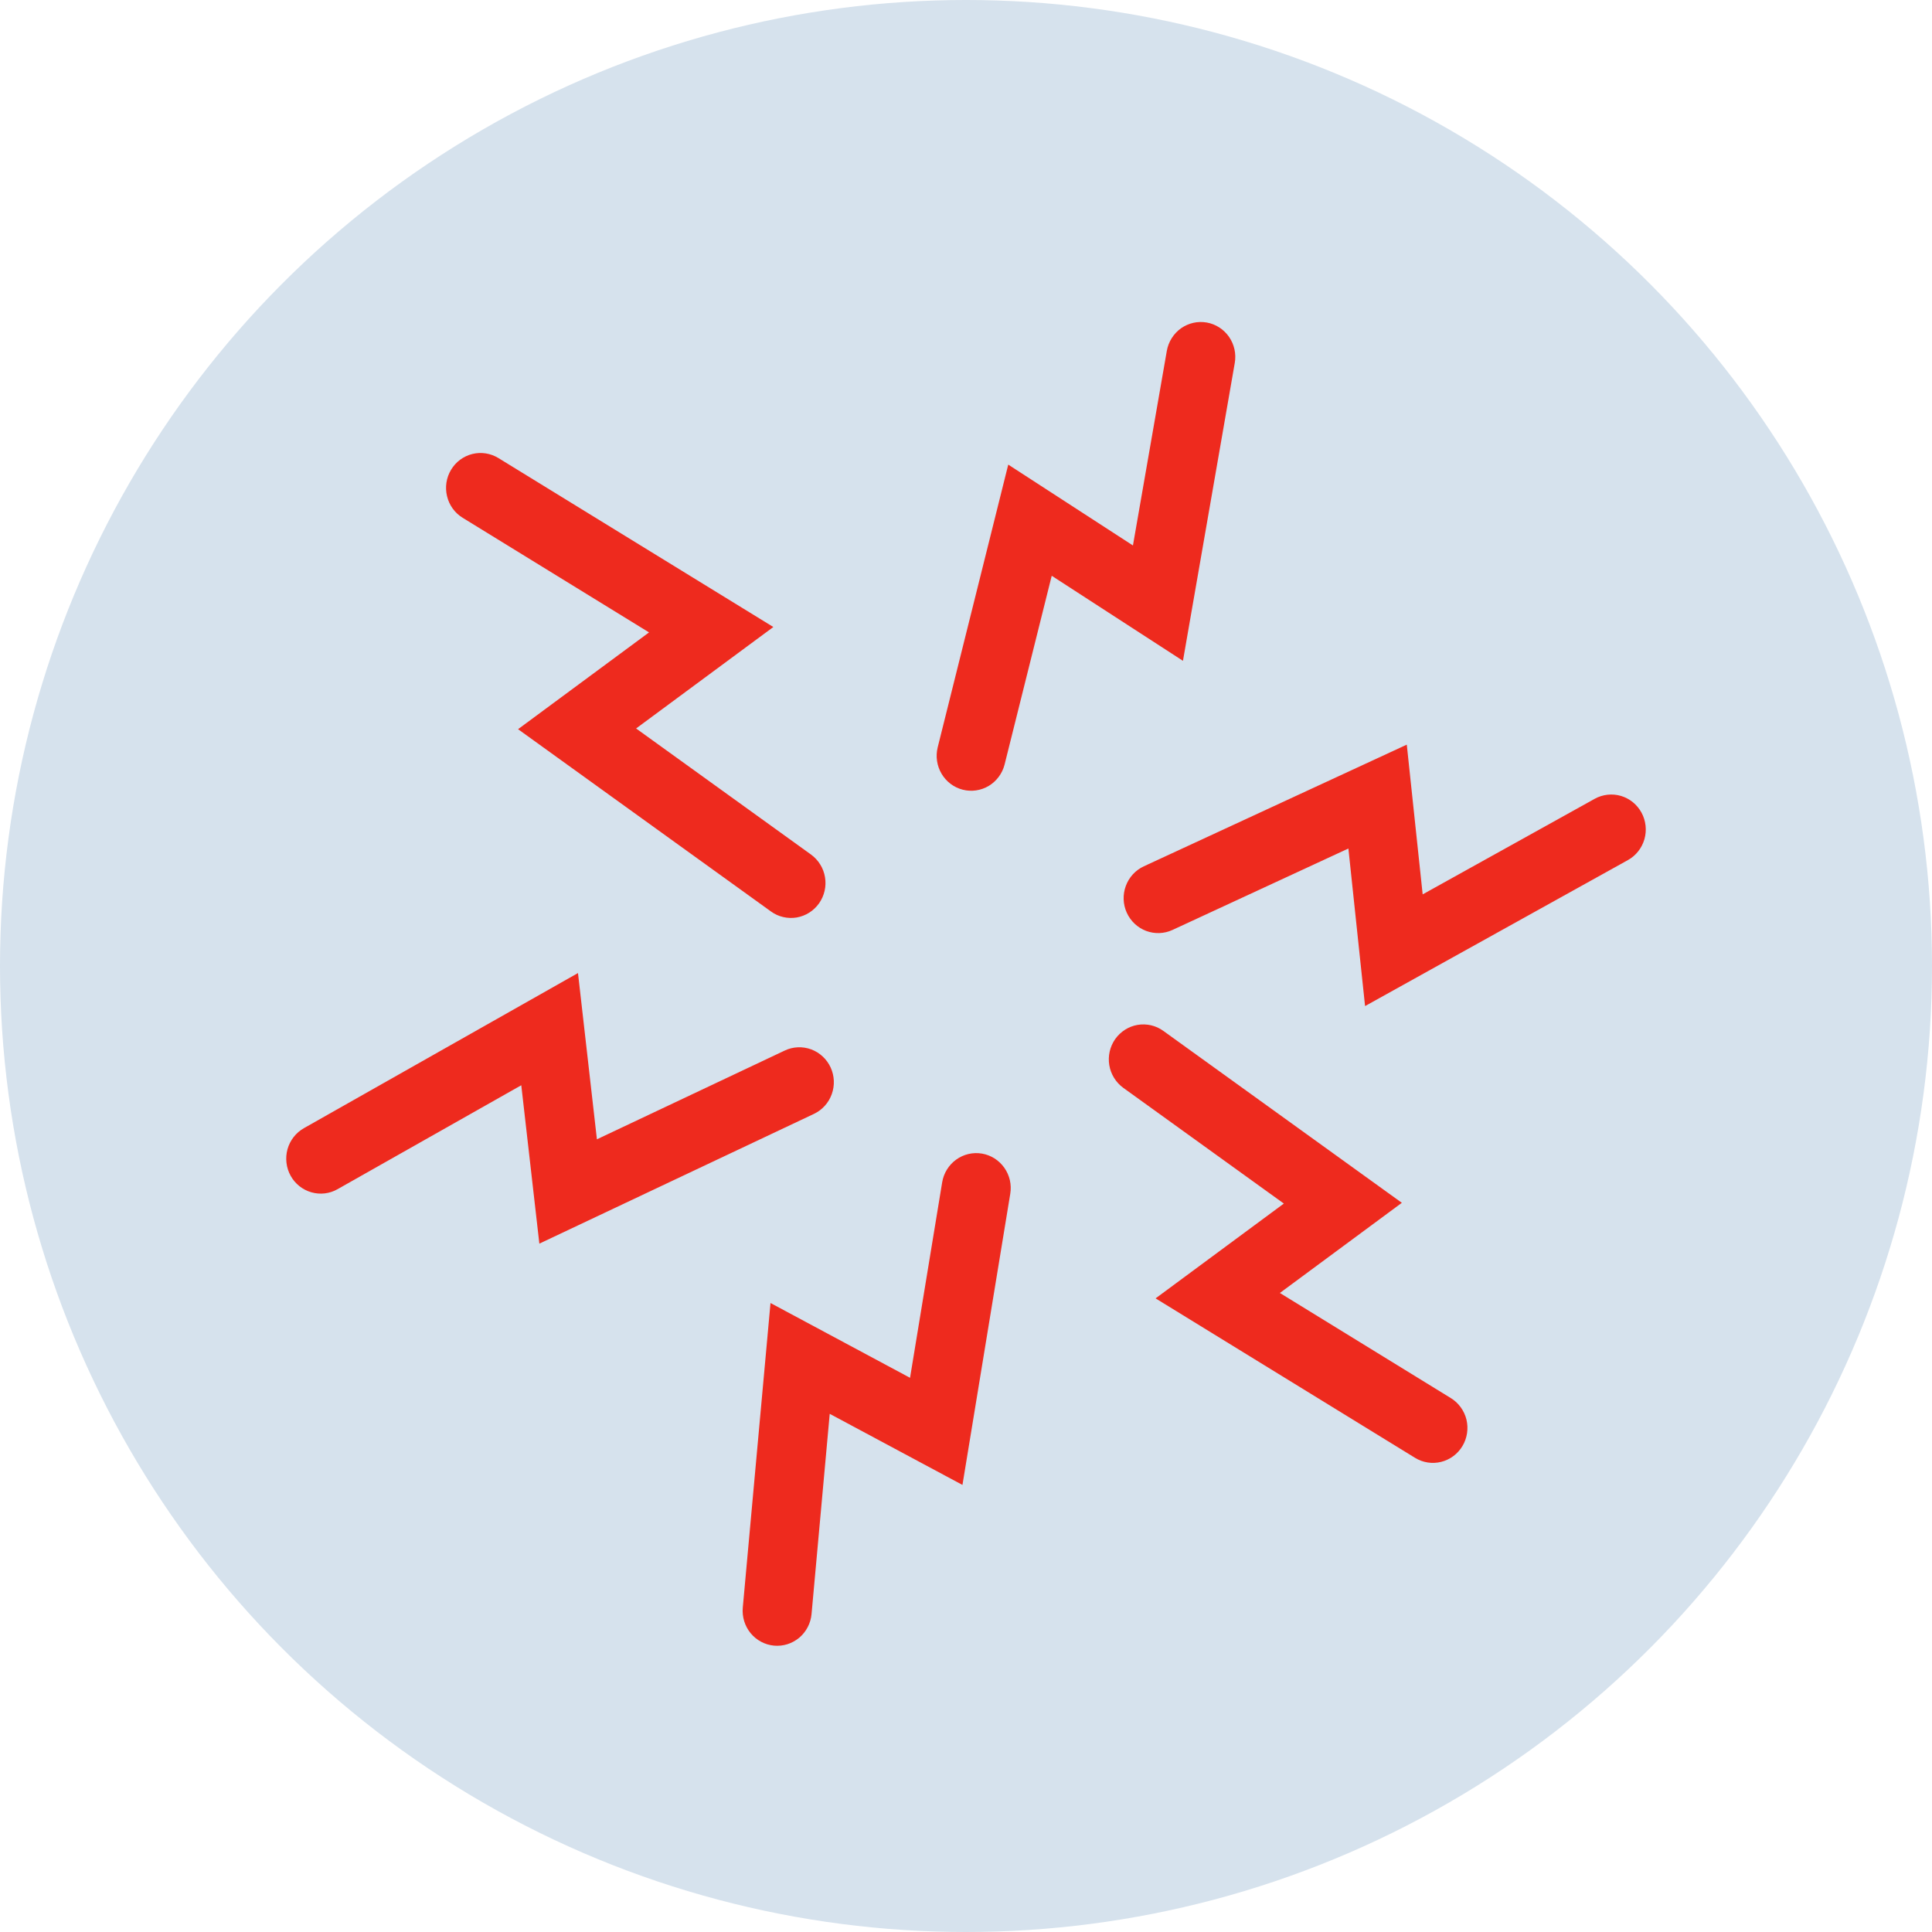 <?xml version="1.0" encoding="UTF-8"?> <svg xmlns="http://www.w3.org/2000/svg" width="54" height="54" viewBox="0 0 54 54" fill="none"><circle cx="27" cy="27" r="27" fill="#D6E2ED"></circle><path fill-rule="evenodd" clip-rule="evenodd" d="M21.633 45.996C21.379 45.972 21.144 45.847 20.98 45.648C20.817 45.449 20.738 45.192 20.761 44.934L21.536 36.42L25.436 38.51L26.334 33.046C26.376 32.791 26.517 32.562 26.725 32.412C26.828 32.337 26.945 32.284 27.068 32.255C27.192 32.226 27.32 32.222 27.445 32.243C27.569 32.264 27.689 32.31 27.797 32.378C27.904 32.446 27.997 32.535 28.071 32.639C28.144 32.743 28.197 32.861 28.226 32.986C28.254 33.111 28.258 33.241 28.237 33.367L26.901 41.504L23.191 39.517L22.683 45.113C22.671 45.241 22.635 45.365 22.576 45.478C22.517 45.592 22.436 45.693 22.339 45.775C22.241 45.856 22.129 45.918 22.008 45.956C21.887 45.994 21.759 46.008 21.633 45.996ZM8.123 32.862C8.061 32.75 8.021 32.627 8.007 32.5C7.992 32.372 8.002 32.243 8.036 32.12C8.071 31.996 8.129 31.881 8.208 31.78C8.286 31.68 8.383 31.596 8.494 31.533L16.155 27.197L16.684 31.844L21.934 29.363C22.166 29.253 22.431 29.242 22.672 29.33C22.912 29.419 23.108 29.601 23.216 29.835C23.324 30.07 23.336 30.339 23.248 30.582C23.161 30.826 22.981 31.024 22.749 31.134L15.075 34.76L14.57 30.333L9.435 33.238C9.212 33.365 8.949 33.396 8.703 33.325C8.457 33.255 8.247 33.088 8.123 32.862ZM12.607 13.131C12.739 12.91 12.953 12.751 13.202 12.689C13.45 12.628 13.712 12.669 13.931 12.803L21.615 17.525L17.779 20.361L22.667 23.884C22.77 23.959 22.858 24.053 22.925 24.162C22.993 24.27 23.038 24.391 23.059 24.518C23.08 24.644 23.077 24.774 23.048 24.899C23.02 25.024 22.967 25.142 22.894 25.247C22.82 25.351 22.727 25.44 22.62 25.508C22.513 25.576 22.393 25.622 22.268 25.644C22.143 25.665 22.015 25.661 21.892 25.632C21.768 25.604 21.652 25.551 21.549 25.476L14.48 20.381L18.141 17.676L12.931 14.472C12.712 14.338 12.555 14.121 12.495 13.869C12.434 13.618 12.474 13.352 12.607 13.131ZM33.731 9.015C33.983 9.06 34.206 9.205 34.353 9.417C34.499 9.629 34.557 9.891 34.512 10.146L33.064 18.47L29.396 16.093L28.078 21.371C28.014 21.62 27.855 21.834 27.636 21.966C27.417 22.097 27.155 22.135 26.908 22.072C26.661 22.009 26.449 21.849 26.318 21.628C26.187 21.407 26.147 21.143 26.208 20.892L28.181 12.986L31.666 15.246L32.613 9.807C32.635 9.681 32.682 9.56 32.75 9.452C32.818 9.344 32.906 9.25 33.01 9.176C33.114 9.103 33.231 9.051 33.355 9.023C33.478 8.995 33.606 8.993 33.731 9.015ZM45.881 22.714C45.942 22.826 45.98 22.95 45.994 23.077C46.008 23.205 45.997 23.334 45.962 23.457C45.926 23.58 45.867 23.695 45.788 23.795C45.709 23.895 45.611 23.979 45.5 24.04L38.154 28.12L37.688 23.716L32.772 25.992C32.54 26.1 32.274 26.109 32.034 26.019C31.794 25.928 31.6 25.745 31.493 25.509C31.387 25.274 31.377 25.005 31.467 24.762C31.556 24.519 31.737 24.322 31.97 24.214L39.32 20.813L39.764 24.998L44.572 22.327C44.796 22.203 45.06 22.174 45.306 22.246C45.551 22.319 45.758 22.487 45.881 22.714ZM40.875 40.419C40.742 40.64 40.528 40.799 40.28 40.86C40.032 40.922 39.769 40.881 39.551 40.747L32.299 36.29L35.884 33.64L31.397 30.406C31.294 30.331 31.206 30.237 31.139 30.128C31.072 30.02 31.026 29.899 31.005 29.772C30.984 29.646 30.988 29.516 31.016 29.391C31.044 29.266 31.097 29.148 31.17 29.043C31.319 28.832 31.544 28.689 31.796 28.646C31.921 28.625 32.049 28.629 32.172 28.657C32.296 28.686 32.413 28.739 32.516 28.814L39.182 33.619L35.773 36.139L40.551 39.077C40.659 39.143 40.754 39.231 40.828 39.334C40.903 39.438 40.958 39.555 40.988 39.679C41.018 39.804 41.023 39.934 41.004 40.06C40.985 40.187 40.941 40.309 40.875 40.419Z" fill="#EE2A1E"></path></svg> 